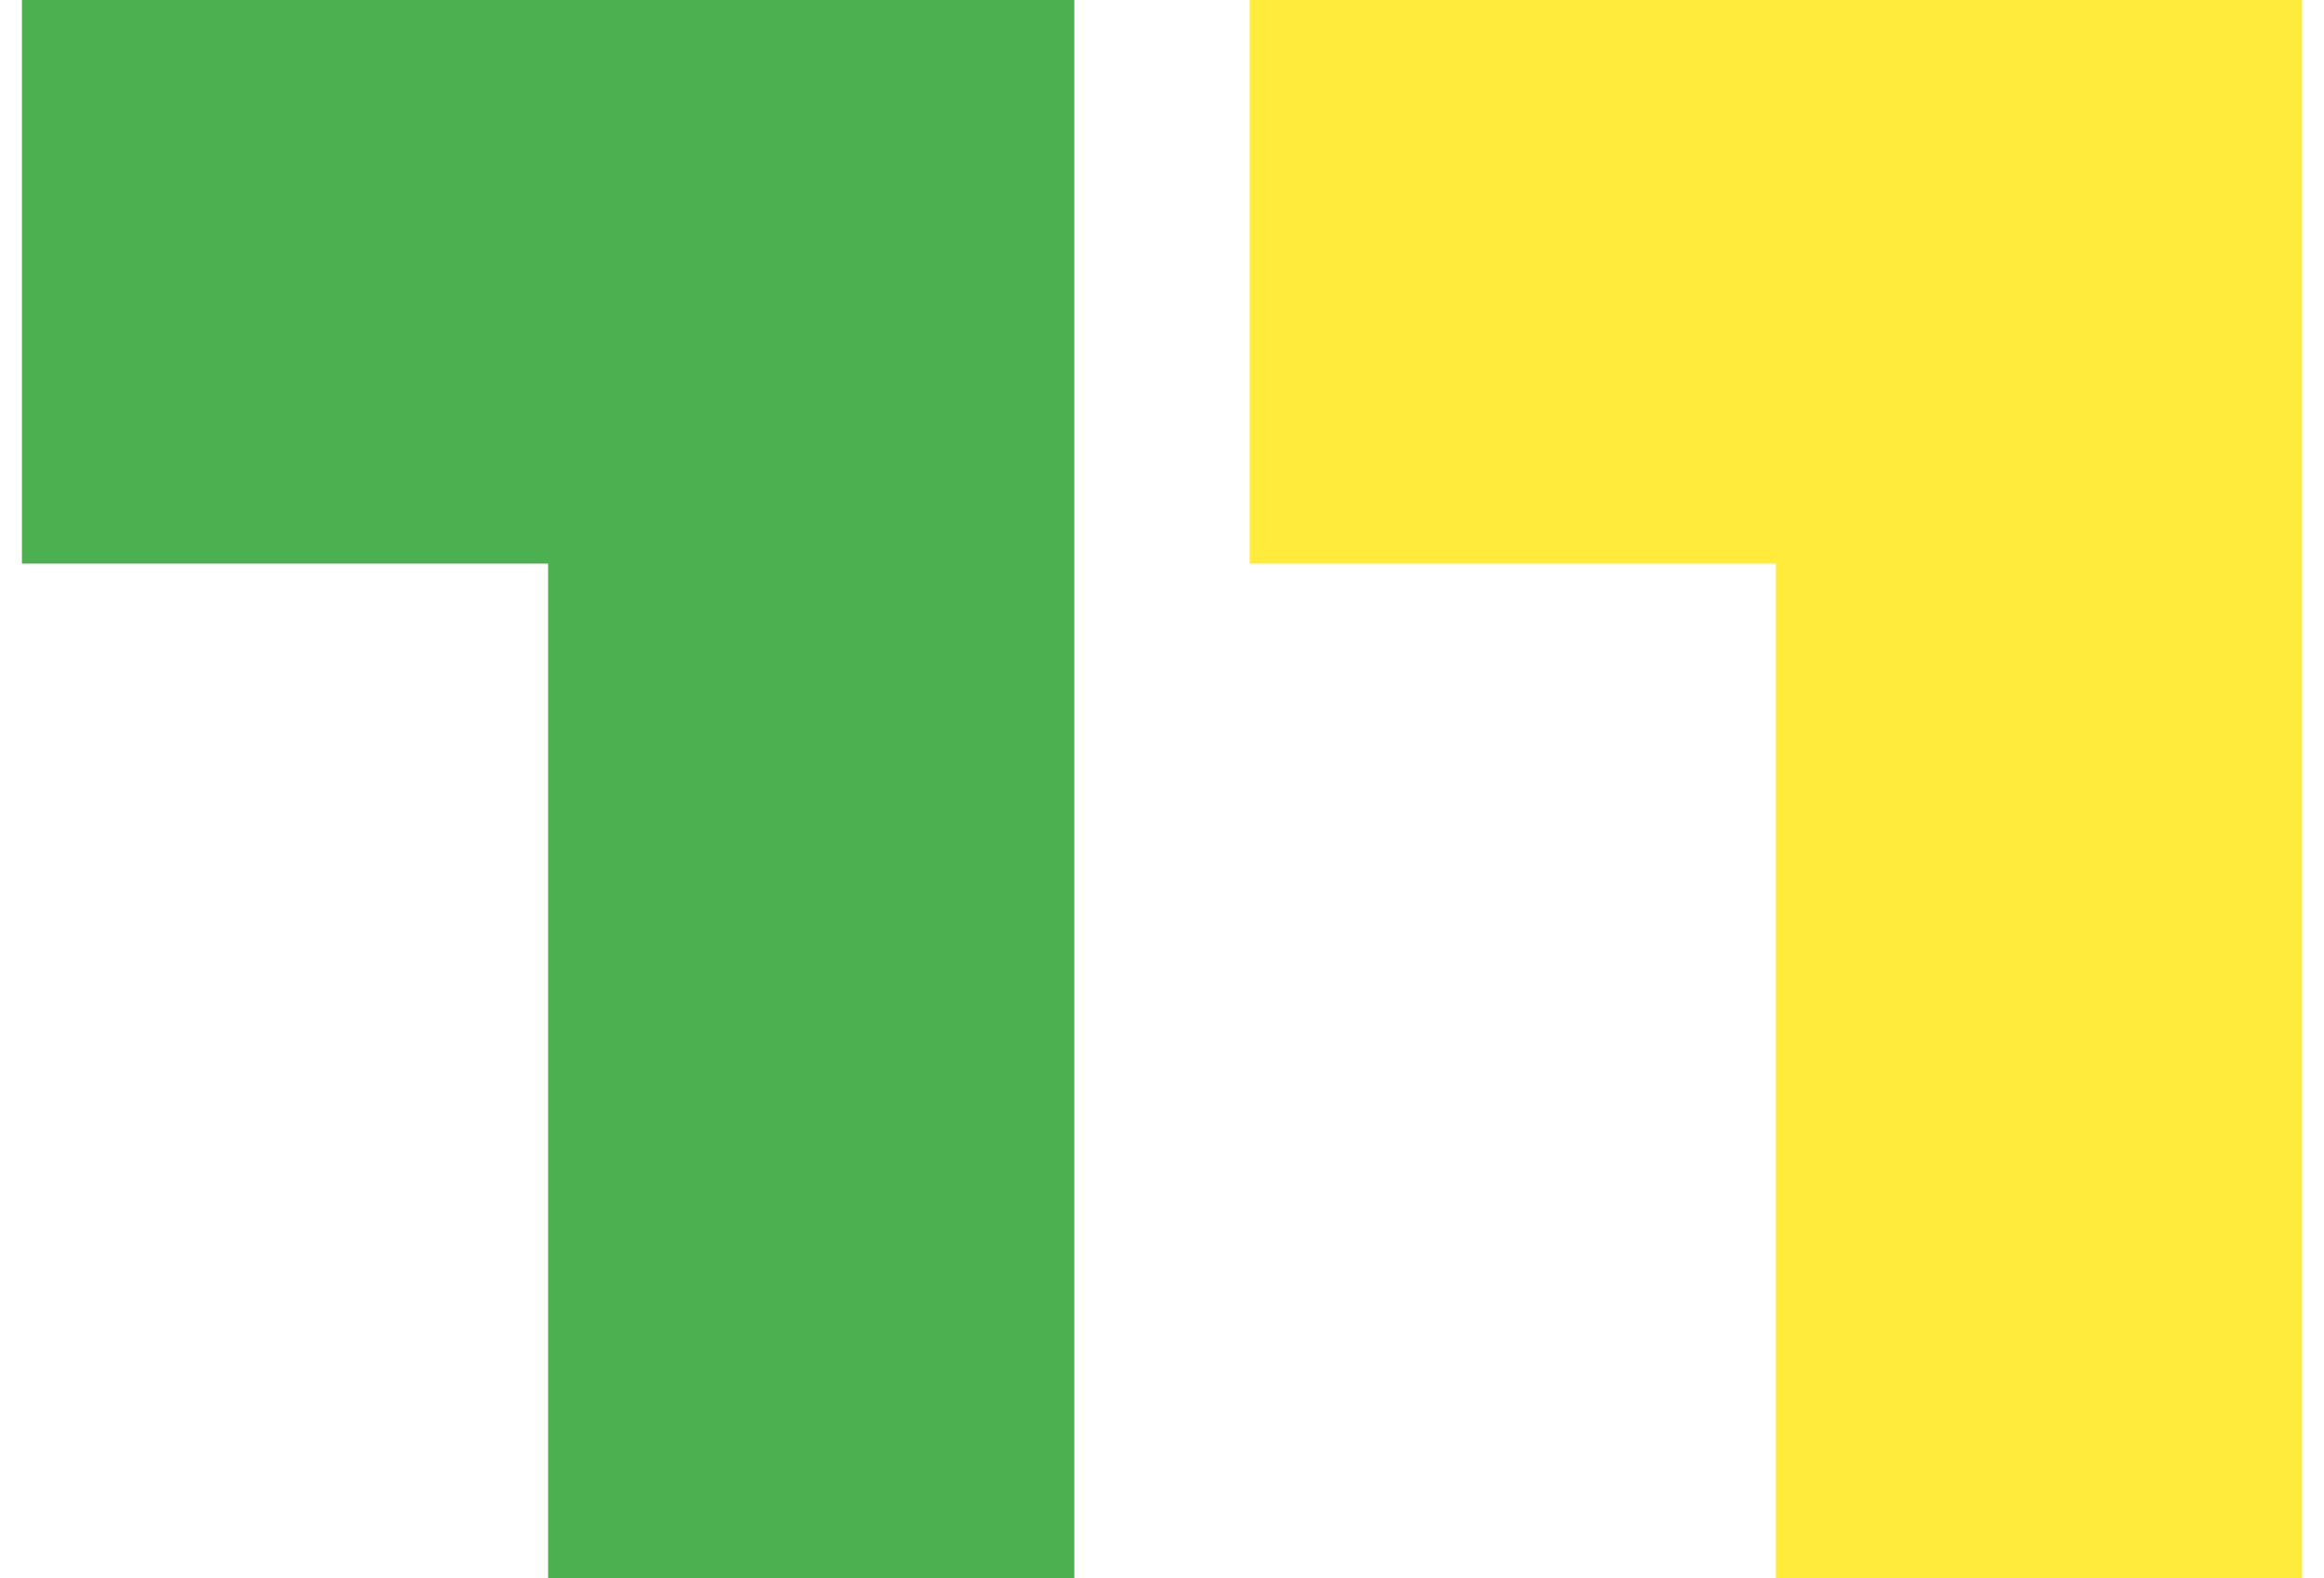 <svg width="53" height="36" viewBox="0 0 53 36" fill="none" xmlns="http://www.w3.org/2000/svg">
<path fill-rule="evenodd" clip-rule="evenodd" d="M12.5 0H0.5V12.857H12.5V36H24.5V0H12.5Z" fill="#4caf50"/>
<path fill-rule="evenodd" clip-rule="evenodd" d="M40.5 0H28.5V12.857H40.5V36H52.5V0H40.5Z" fill="#ffeb3b"/>
</svg>
